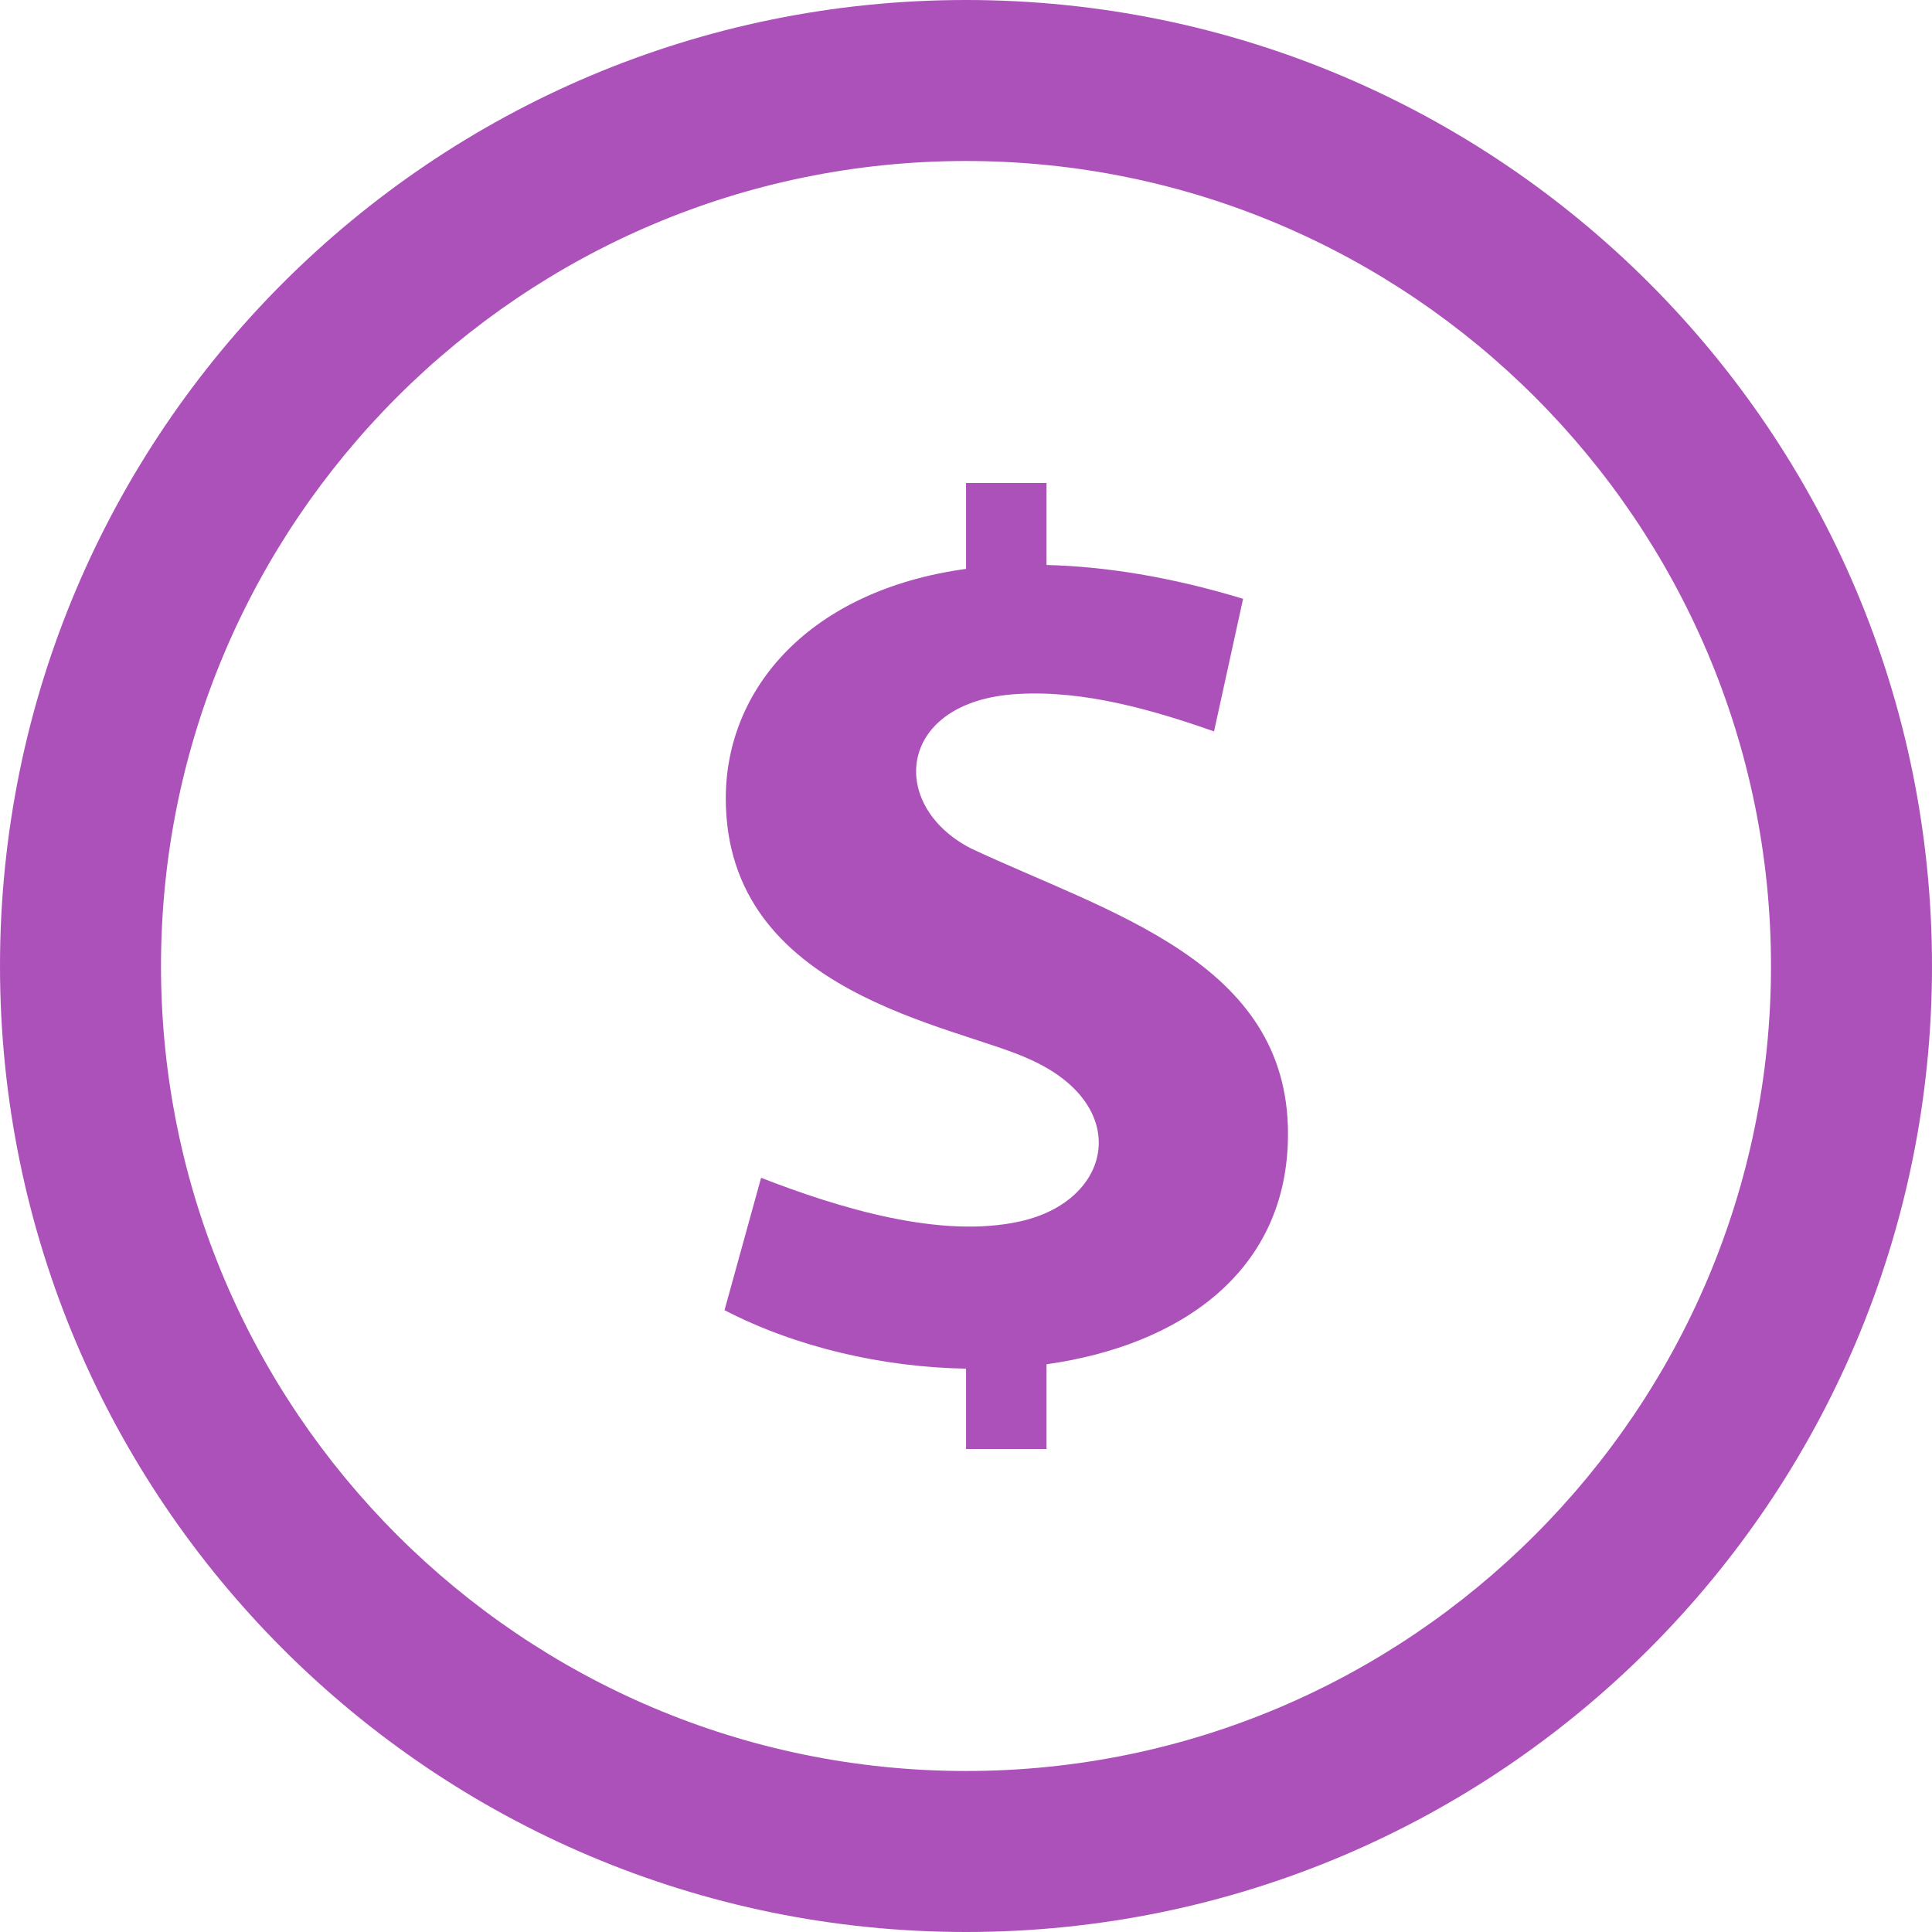 <?xml version="1.0" encoding="UTF-8"?>
<svg width="68px" height="68px" viewBox="0 0 68 68" version="1.1" xmlns="http://www.w3.org/2000/svg" xmlns:xlink="http://www.w3.org/1999/xlink">
    <title>Fill 1</title>
    <g id="Page-1" stroke="none" stroke-width="1" fill="none" fill-rule="evenodd">
        <g id="Backloading" transform="translate(-687, -4531)" fill="#AD51BA">
            <path d="M732.333,4570.902 C732.333,4564.825 726.008,4563.134 721.161,4560.855 C718.216,4559.327 718.589,4555.672 722.807,4555.427 C725.148,4555.286 727.555,4555.98 729.73,4556.743 L730.753,4552.076 C728.183,4551.295 725.884,4550.938 723.834,4550.885 L723.834,4548 L721.001,4548 L721.001,4551.023 C715.49,4551.78 712.545,4555.236 712.545,4559.098 C712.545,4566.005 720.611,4567.059 723.25,4568.287 C726.85,4569.897 726.183,4573.246 722.926,4573.984 C720.102,4574.624 716.497,4573.506 713.788,4572.455 L712.5,4577.114 C715.032,4578.423 718.068,4579.122 721.001,4579.172 L721.001,4582 L723.834,4582 L723.834,4579.018 C728.526,4578.358 732.339,4575.768 732.333,4570.902 M721.001,4531 C702.224,4531 687,4546.223 687,4565.001 C687,4583.776 702.224,4599 721.001,4599 C739.776,4599 755,4583.776 755,4565.001 C755,4546.223 739.776,4531 721.001,4531 M721.001,4536.667 C736.622,4536.667 749.333,4549.376 749.333,4565.001 C749.333,4580.625 736.622,4593.333 721.001,4593.333 C705.377,4593.333 692.667,4580.625 692.667,4565.001 C692.667,4549.376 705.377,4536.667 721.001,4536.667" id="Fill-1"></path>
        </g>
    </g>
</svg>
